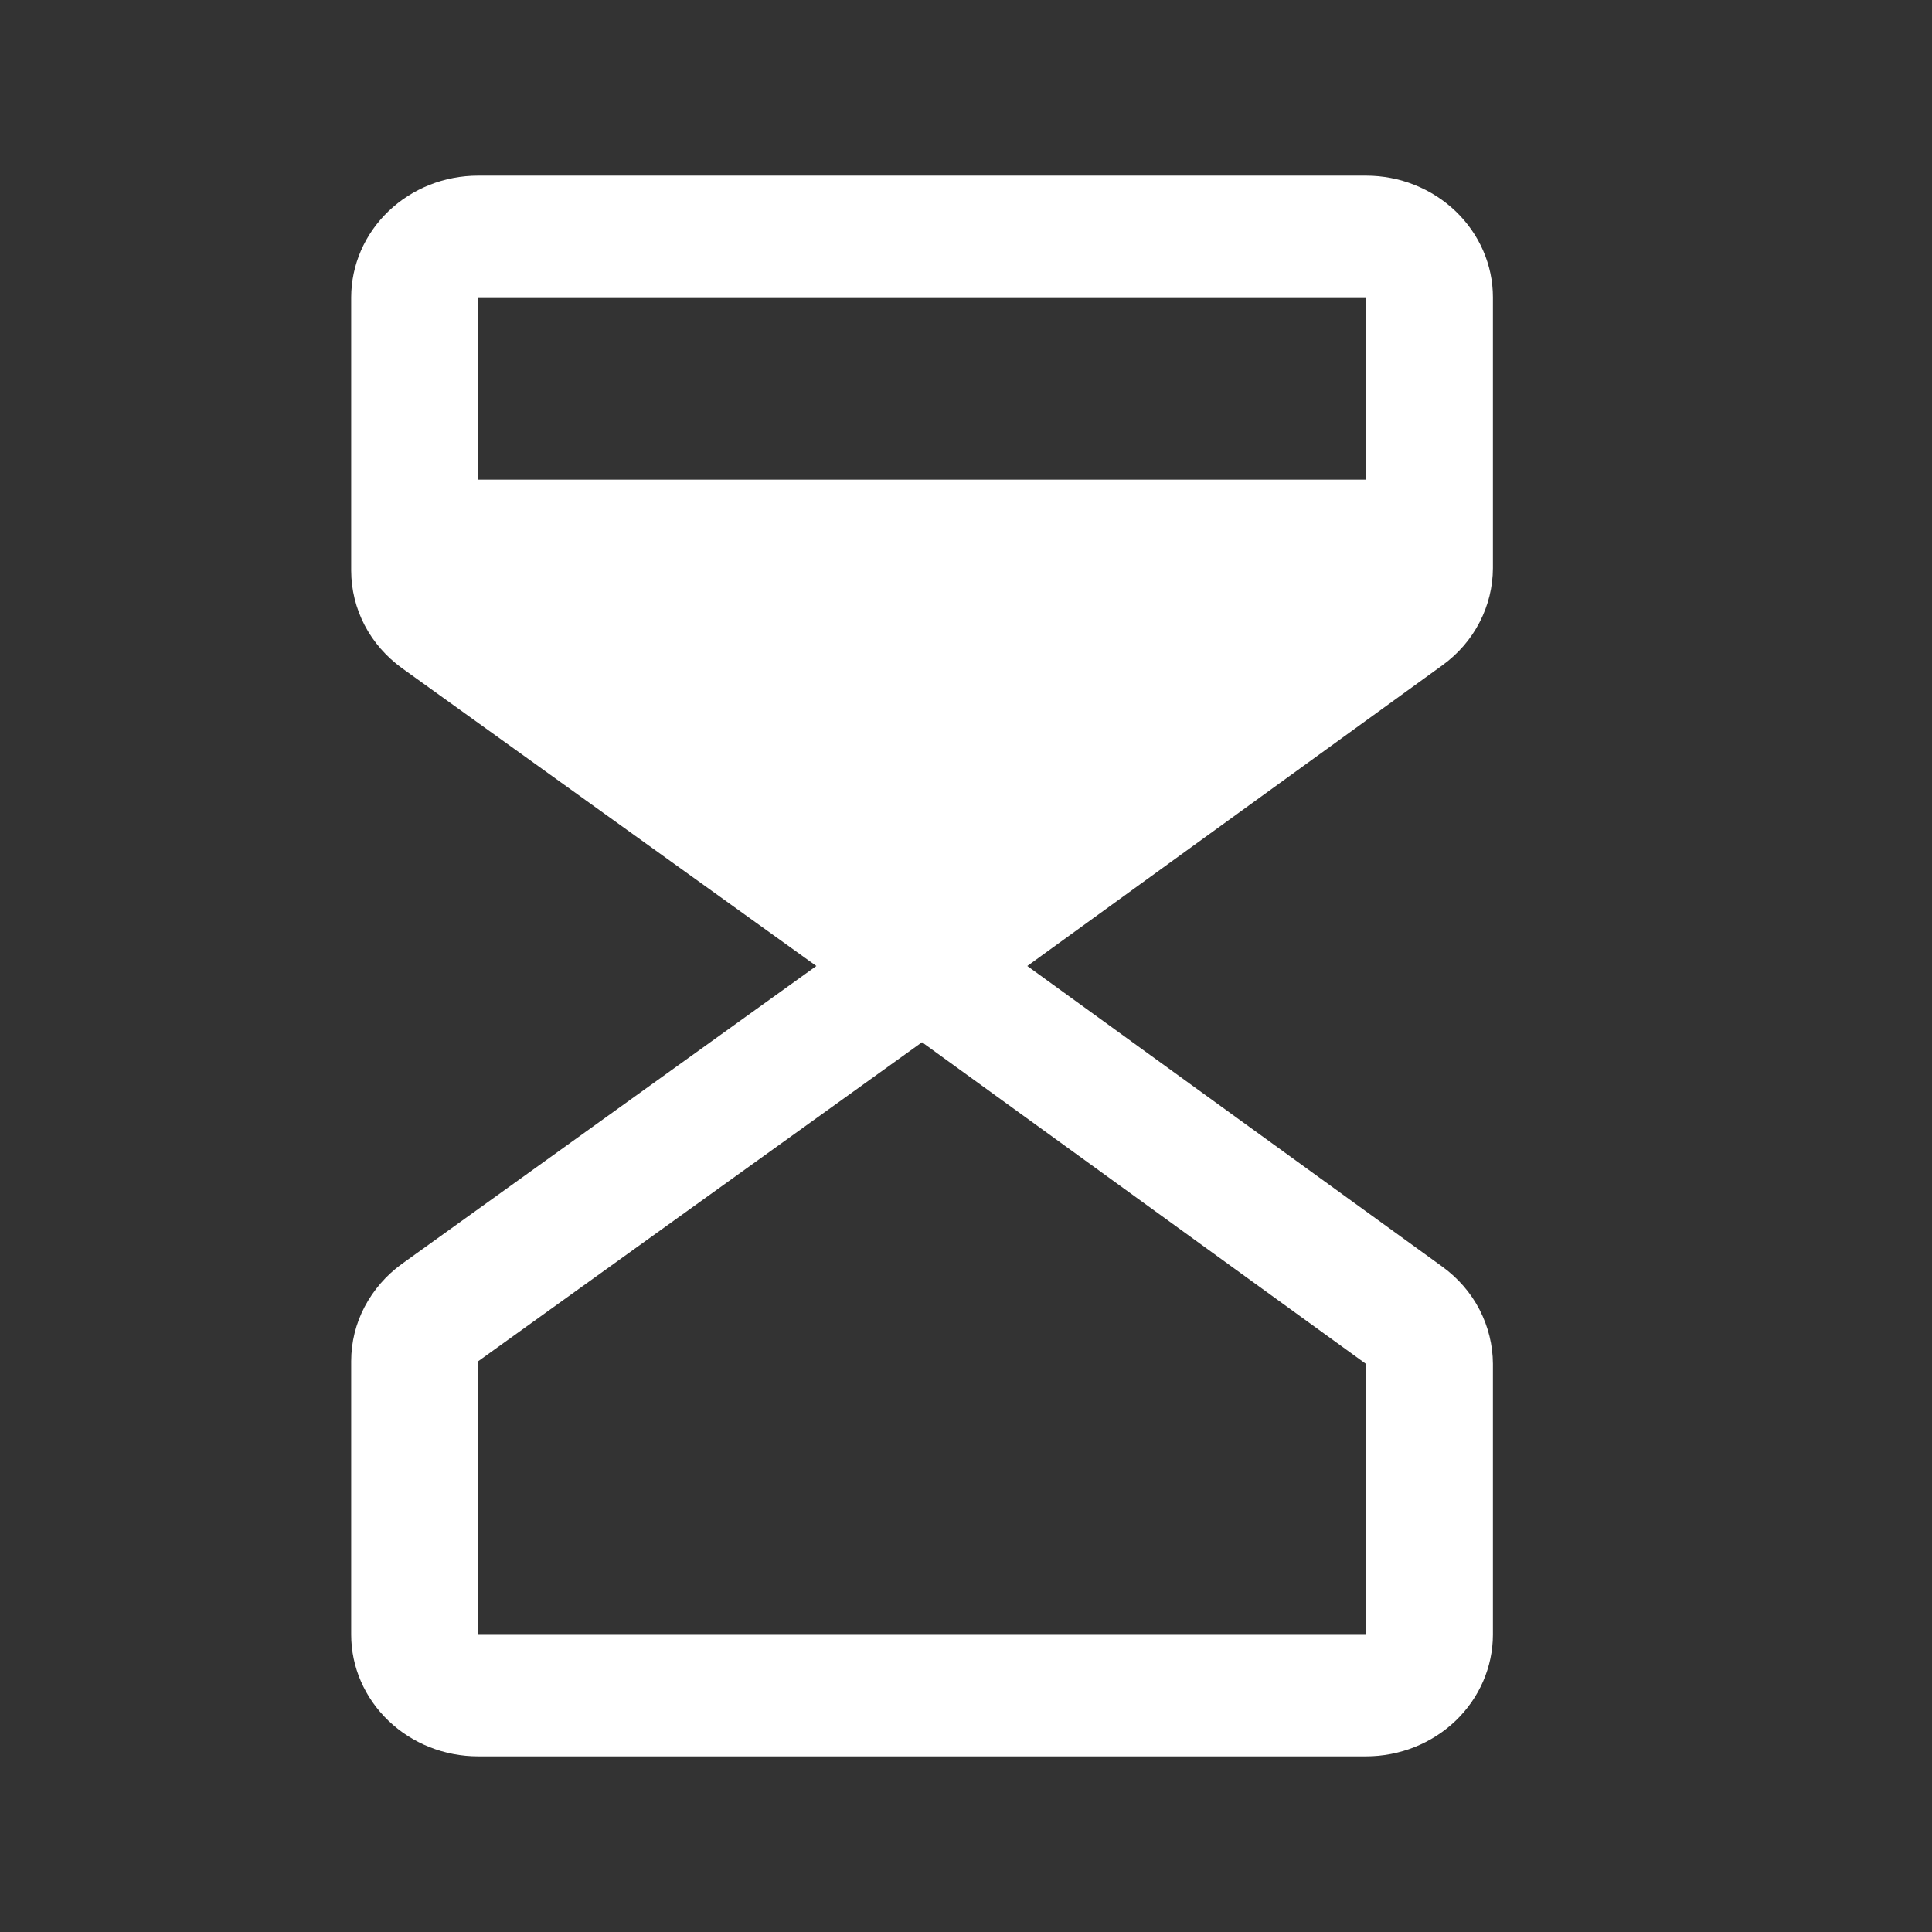 <?xml version="1.0" encoding="UTF-8"?> <svg xmlns="http://www.w3.org/2000/svg" fill="none" height="22" viewBox="0 0 22 22" width="22"><rect x="0" y="0" width="22" height="22" fill="#333333" stroke="none"/><path d="m17 6.469v-3.084c-0-.367-.153-.719-.424-.979-.271-.26-.638-.406-1.021-.406h-10.111c-.383 0-.75.146-1.021.406-.271.26-.423.612-.424.979v3.115c.001.215.053.427.153.619.1.192.246.359.425.489l4.719 3.392-4.719 3.392c-.179.129-.324.297-.425.489s-.153.404-.153.619v3.115c0.0.367.153.719.424.979s.638.406 1.021.406h10.111c.383-0.0.75-.146 1.021-.406.271-.26.423-.612.424-.979v-3.084c-.001-.214-.053-.425-.152-.617-.099-.192-.244-.359-.421-.488l-4.729-3.426 4.729-3.426c.178-.129.322-.296.421-.488.1-.192.151-.403.152-.617zm-1.444-3.084v2.077h-10.111v-2.077zm0 15.231h-10.111v-3.115l5.054-3.633 5.057 3.664z" fill="#fff"></path></svg> 
